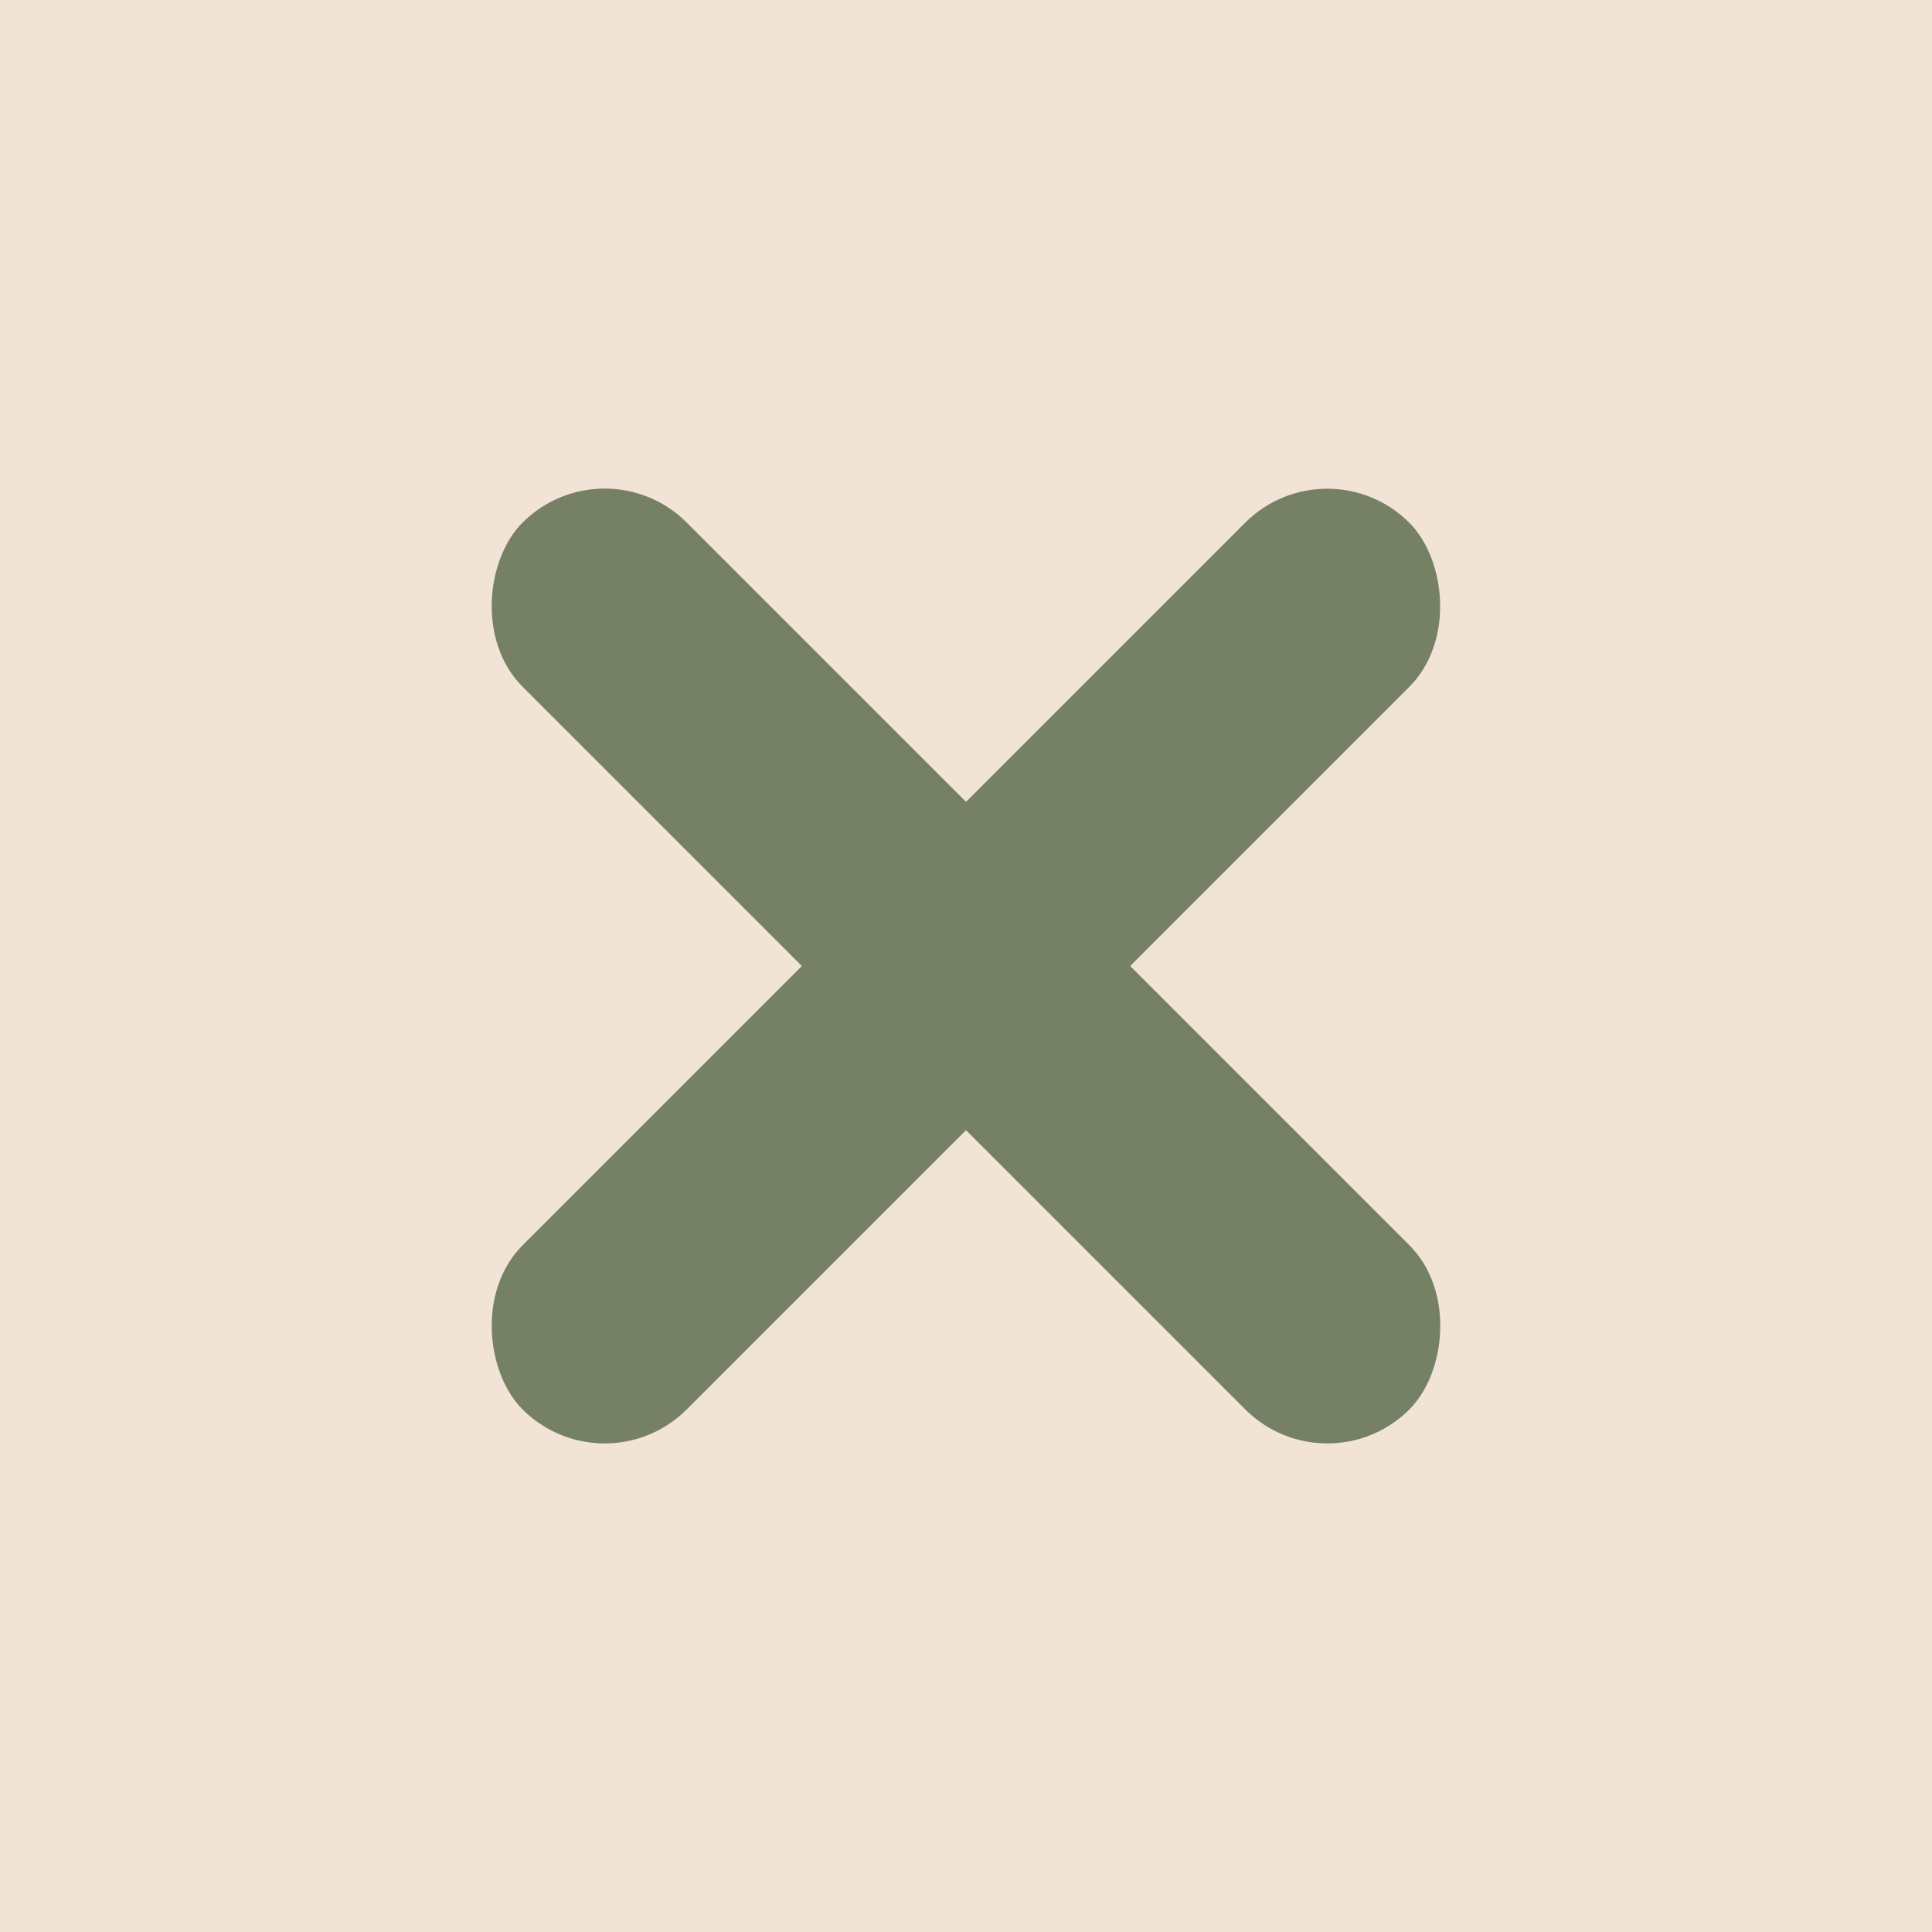 <?xml version="1.0" encoding="UTF-8"?> <svg xmlns="http://www.w3.org/2000/svg" width="500" height="500" viewBox="0 0 500 500" fill="none"><rect width="500" height="500" fill="#F1E4D6"></rect><rect x="156.484" y="114" width="324.582" height="60.082" rx="30.041" transform="rotate(45 156.484 114)" fill="#768065"></rect><rect width="324.582" height="60.082" rx="30.041" transform="matrix(0.707 -0.707 -0.707 -0.707 156.484 385.999)" fill="#768065"></rect></svg> 